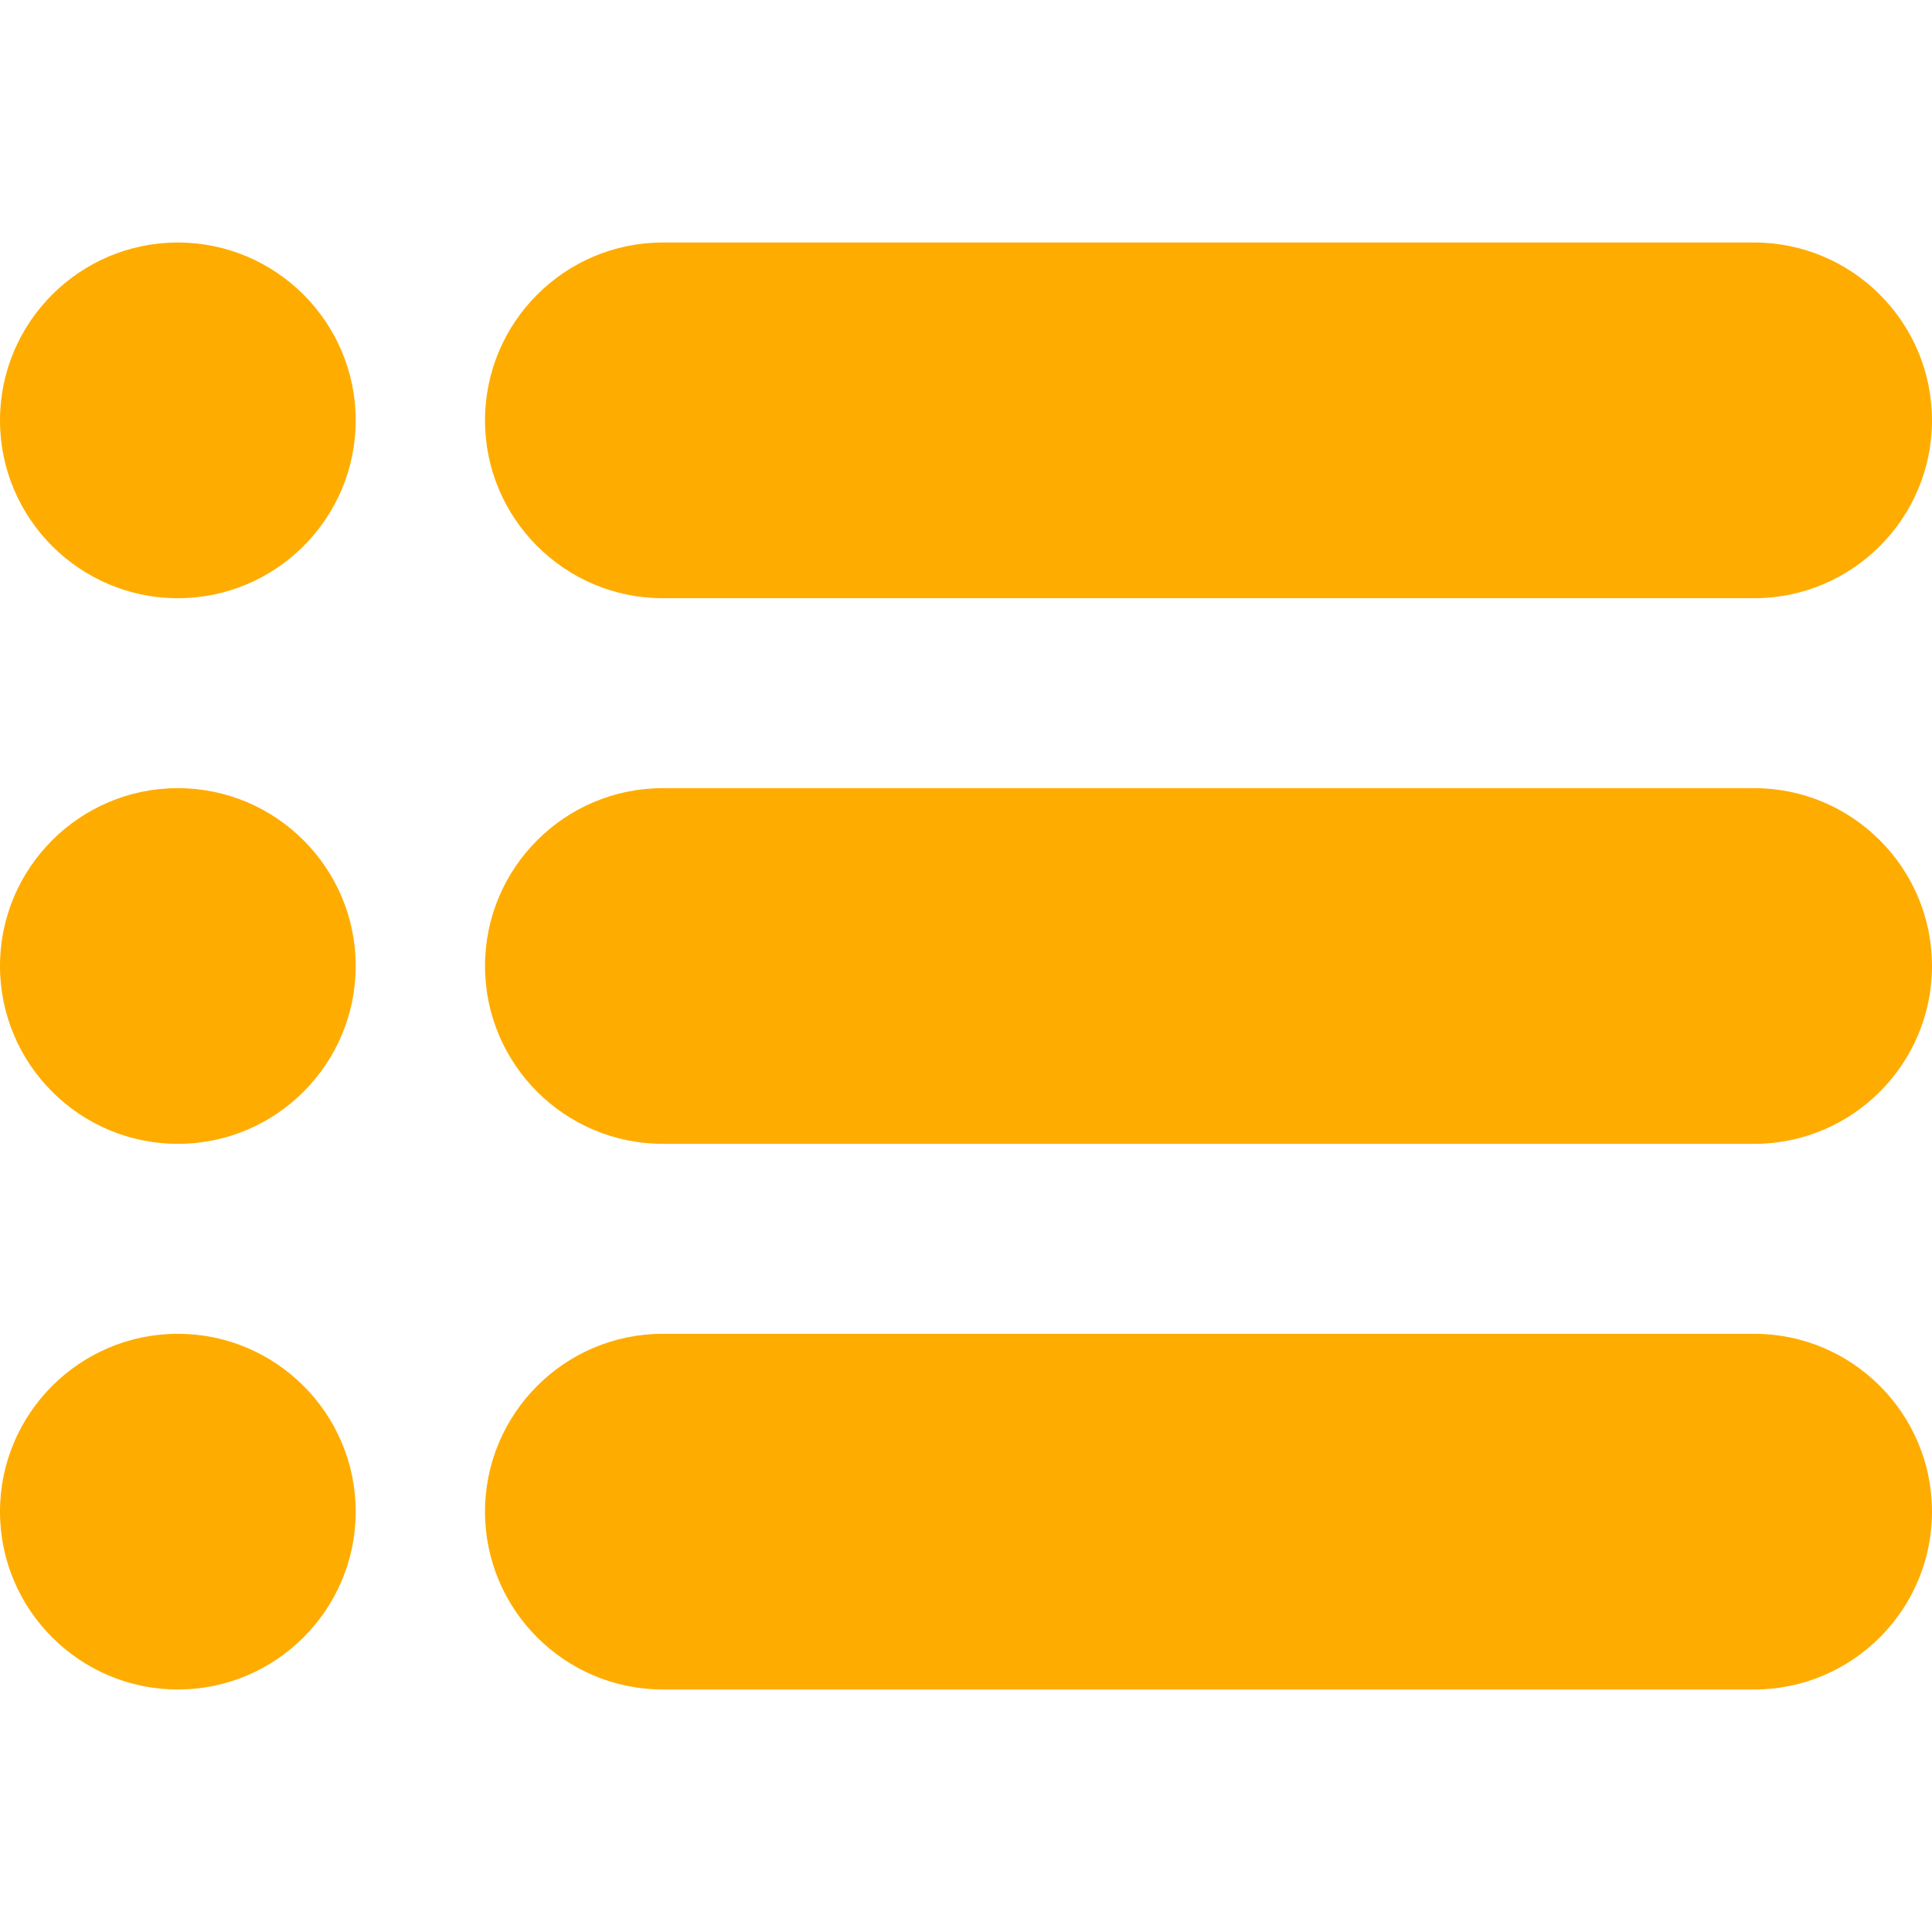 <?xml version="1.0" encoding="iso-8859-1"?>
<!-- Generator: Adobe Illustrator 24.0.1, SVG Export Plug-In . SVG Version: 6.00 Build 0)  -->
<svg version="1.1" id="Layer_1" xmlns="http://www.w3.org/2000/svg" xmlns:xlink="http://www.w3.org/1999/xlink" x="0px" y="0px"
	 viewBox="0 0 512 512" style="enable-background:new 0 0 512 512;" xml:space="preserve">
<path style="fill:#FFAC00;" d="M464.883,64.267H175.65c-25.98,0-47.117,21.137-47.117,47.149c0,25.98,21.137,47.117,47.117,47.117
	h289.232c25.98,0,47.117-21.137,47.117-47.117C512,85.403,490.863,64.267,464.883,64.267z"/>
<path style="fill:#FFAC00;" d="M47.134,64.267C21.145,64.267,0,85.411,0,111.4s21.145,47.133,47.134,47.133
	s47.133-21.144,47.133-47.133S73.123,64.267,47.134,64.267z"/>
<path style="fill:#FFAC00;" d="M47.134,208.867C21.145,208.867,0,230.011,0,256c0,25.989,21.145,47.133,47.134,47.133
	S94.267,281.989,94.267,256S73.123,208.867,47.134,208.867z"/>
<path style="fill:#FFAC00;" d="M47.134,353.467C21.145,353.467,0,374.611,0,400.6s21.145,47.133,47.134,47.133
	s47.133-21.144,47.133-47.133S73.123,353.467,47.134,353.467z"/>
<path style="fill:#FFAC00;" d="M464.883,208.867H175.65c-25.98,0-47.117,21.137-47.117,47.149c0,25.98,21.137,47.117,47.117,47.117
	h289.232c25.98,0,47.117-21.137,47.117-47.117C512,230.003,490.863,208.867,464.883,208.867L464.883,208.867z"/>
<path style="fill:#FFAC00;" d="M464.883,353.467H175.65c-25.98,0-47.117,21.137-47.117,47.149c0,25.98,21.137,47.117,47.117,47.117
	h289.232c25.98,0,47.117-21.137,47.117-47.117C512,374.604,490.863,353.467,464.883,353.467z"/>
</svg>
